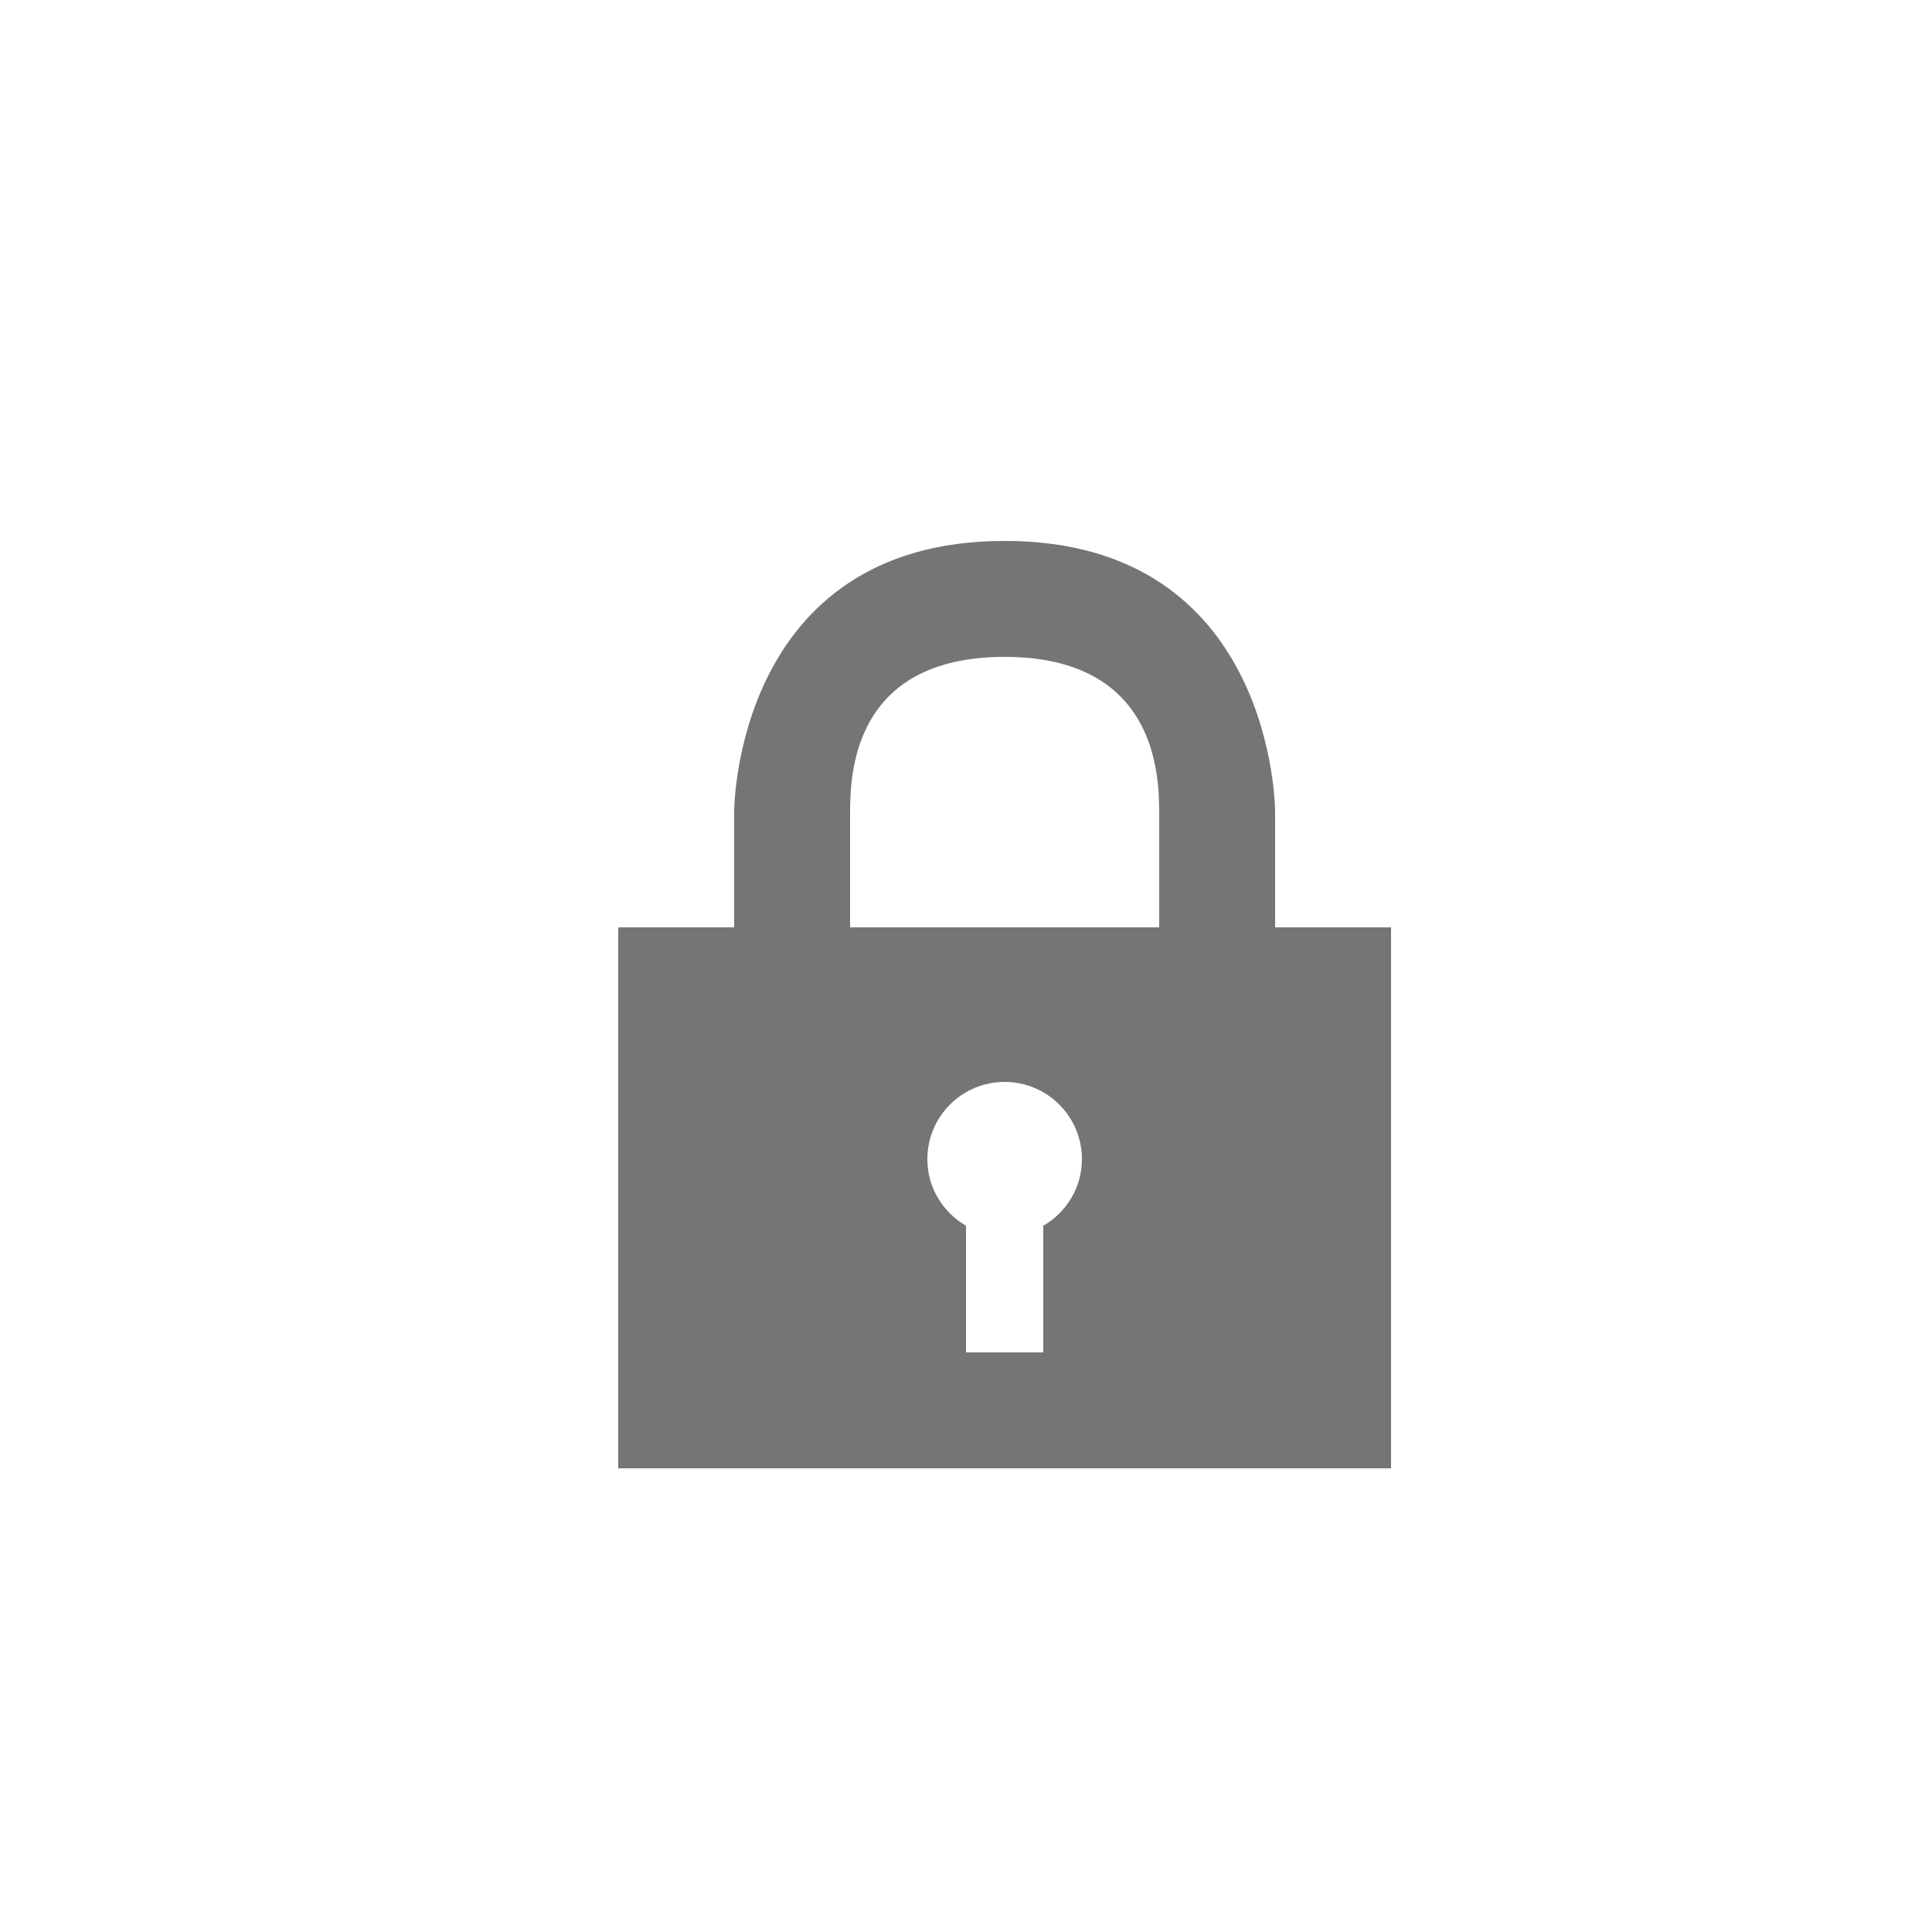 <?xml version="1.0" encoding="utf-8"?>
<!DOCTYPE svg PUBLIC "-//W3C//DTD SVG 1.1//EN" "http://www.w3.org/Graphics/SVG/1.1/DTD/svg11.dtd">
<svg version="1.1" id="Layer_1" xmlns="http://www.w3.org/2000/svg" xmlns:xlink="http://www.w3.org/1999/xlink" x="0px" y="0px"
	 width="50px" height="50px" viewBox="0 0 50 50" enable-background="new 0 0 50 50" xml:space="preserve">
<g>
	<path fill="#757575" d="M33,24v-3.001c0,0,0-7-7-7c-6.999,0-7,7-7,7V24h-3v14h20V24H33z M27,31.723V35h-2v-3.277
		c-0.595-0.347-1-0.984-1-1.723c0-1.104,0.896-2,2-2c1.105,0,2,0.896,2,2C28,30.738,27.596,31.376,27,31.723z M30,24h-8v-3
		c0.011-0.837-0.001-4,4-4c4,0,3.989,3.176,4,4V24z"/>
</g>
</svg>
